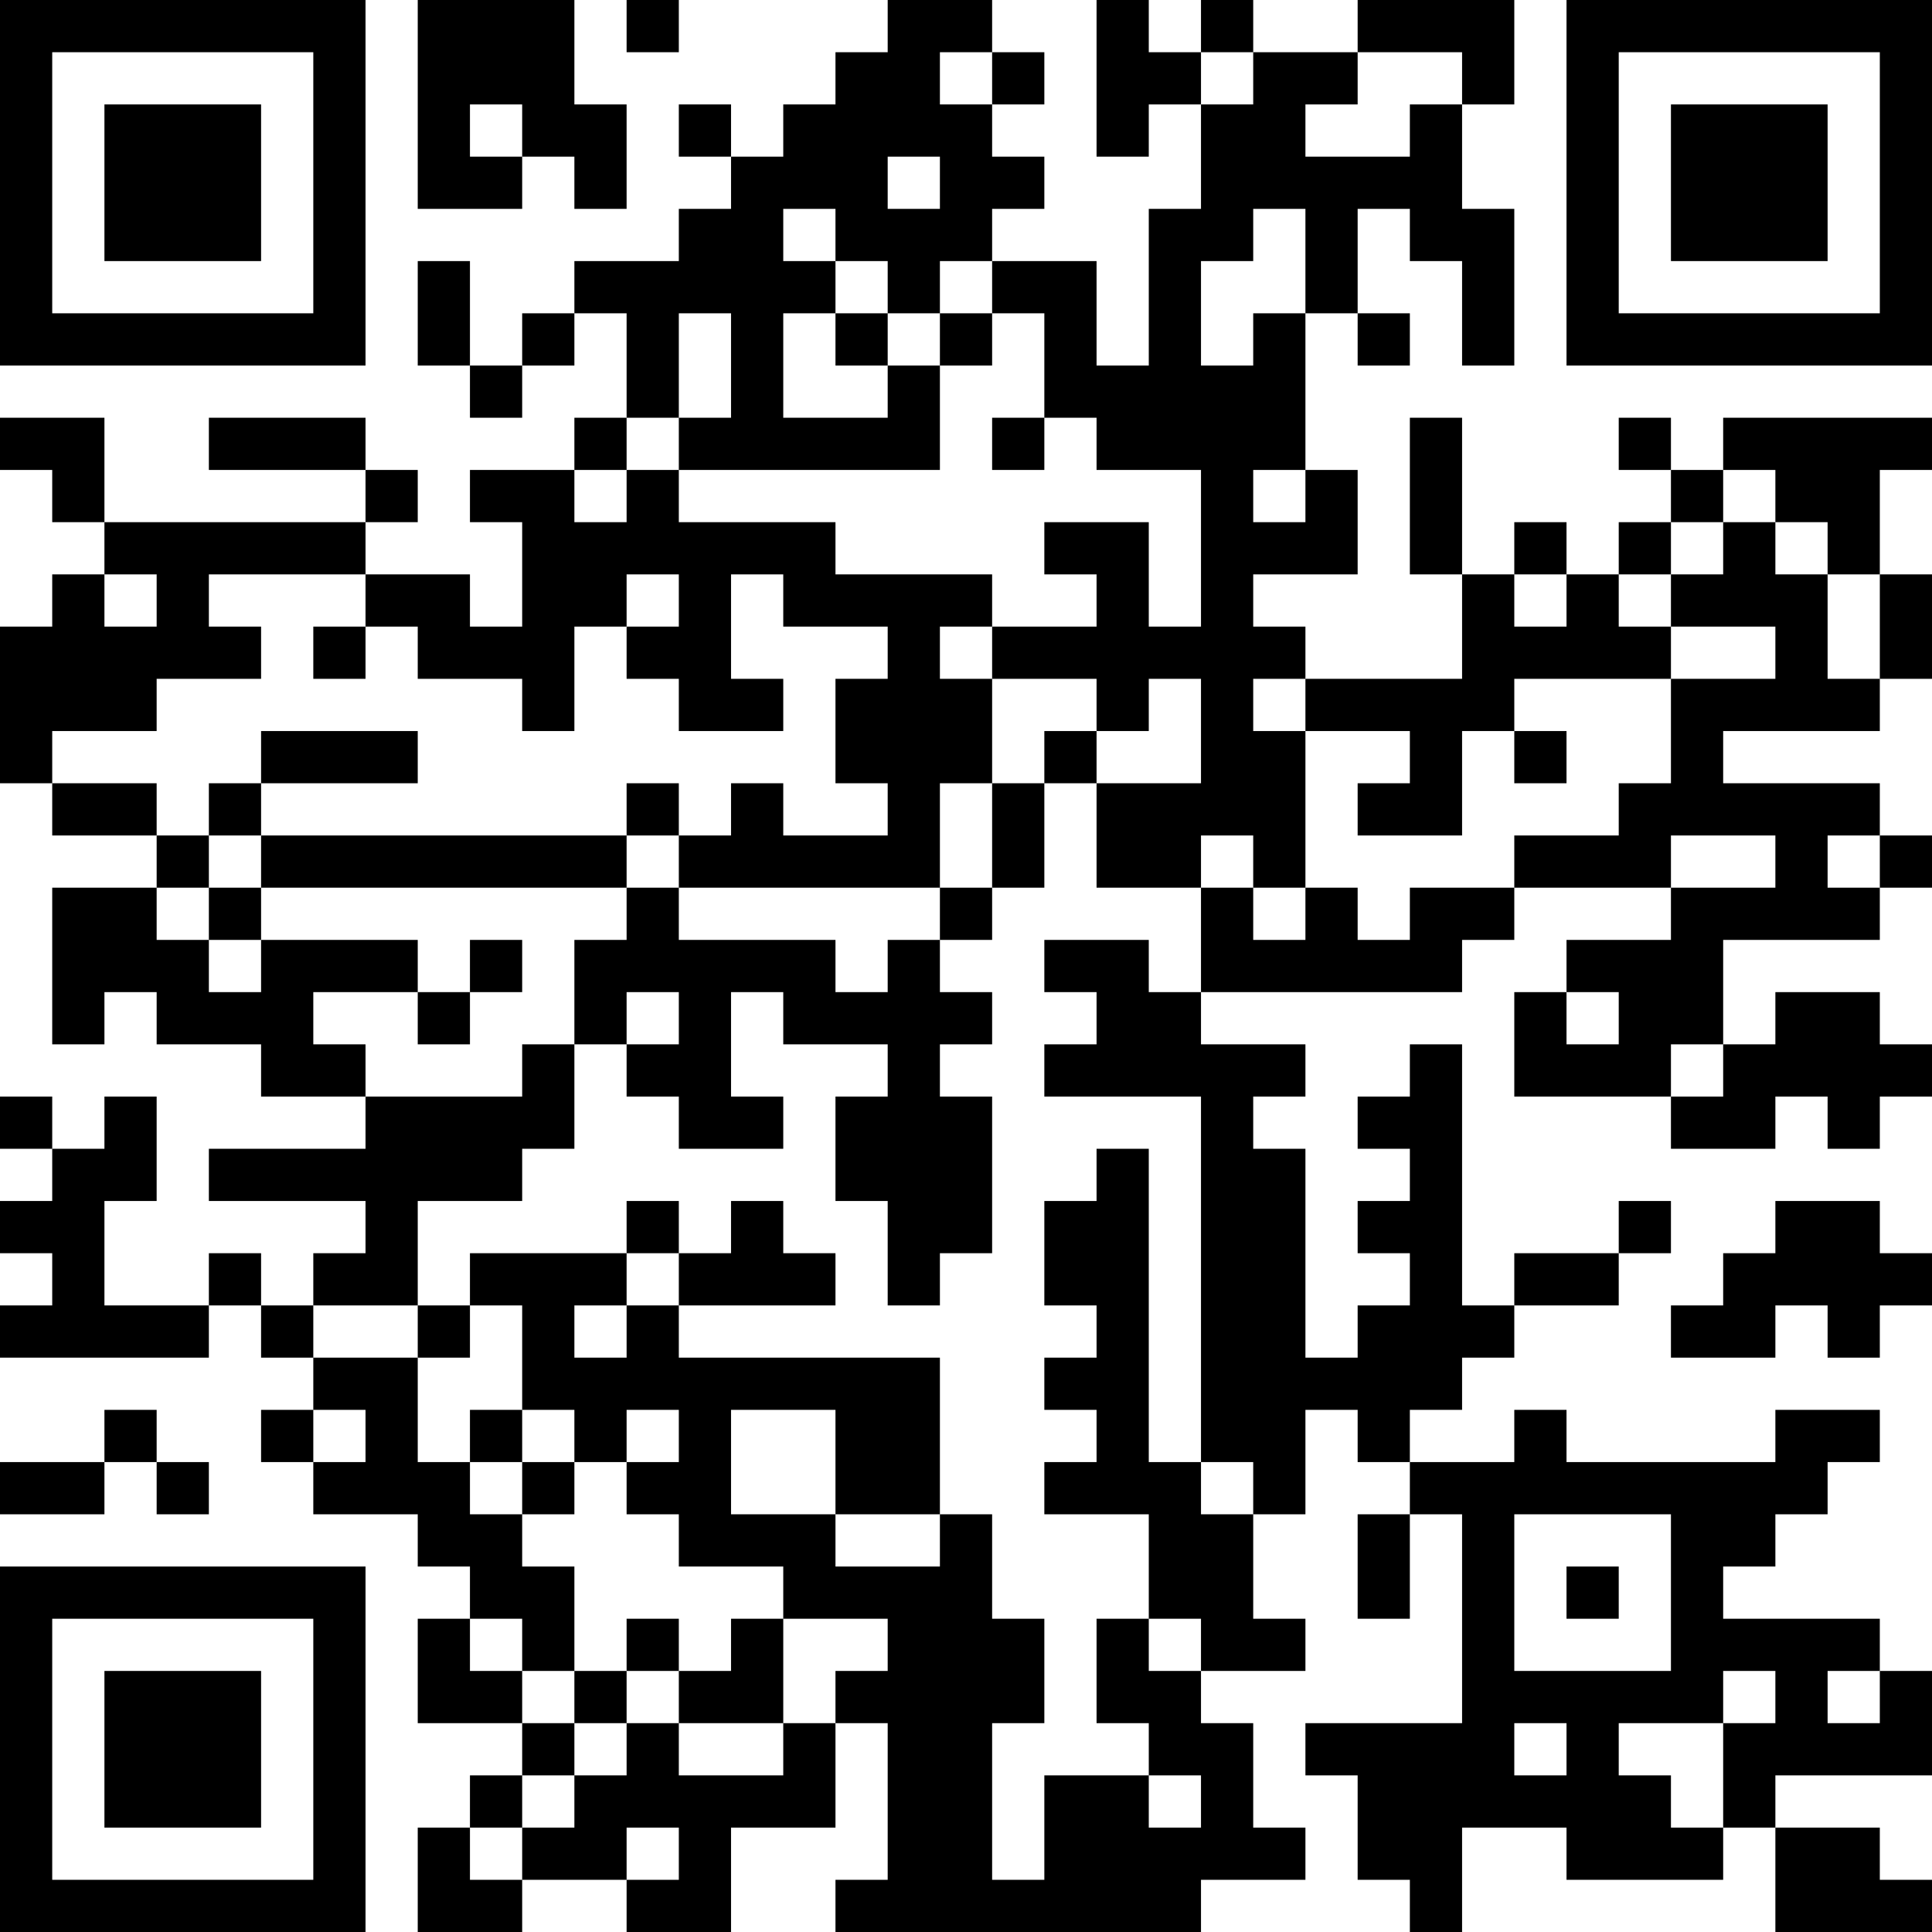 <?xml version="1.0" encoding="UTF-8"?>
<svg xmlns="http://www.w3.org/2000/svg" version="1.1" width="400" height="400" viewBox="0 0 400 400"><rect x="0" y="0" width="400" height="400" fill="#ffffff"/><g transform="scale(10.811)"><g transform="translate(0,0)"><path fill-rule="evenodd" d="M8 0L8 4L10 4L10 3L11 3L11 4L12 4L12 2L11 2L11 0ZM12 0L12 1L13 1L13 0ZM17 0L17 1L16 1L16 2L15 2L15 3L14 3L14 2L13 2L13 3L14 3L14 4L13 4L13 5L11 5L11 6L10 6L10 7L9 7L9 5L8 5L8 7L9 7L9 8L10 8L10 7L11 7L11 6L12 6L12 8L11 8L11 9L9 9L9 10L10 10L10 12L9 12L9 11L7 11L7 10L8 10L8 9L7 9L7 8L4 8L4 9L7 9L7 10L2 10L2 8L0 8L0 9L1 9L1 10L2 10L2 11L1 11L1 12L0 12L0 15L1 15L1 16L3 16L3 17L1 17L1 20L2 20L2 19L3 19L3 20L5 20L5 21L7 21L7 22L4 22L4 23L7 23L7 24L6 24L6 25L5 25L5 24L4 24L4 25L2 25L2 23L3 23L3 21L2 21L2 22L1 22L1 21L0 21L0 22L1 22L1 23L0 23L0 24L1 24L1 25L0 25L0 26L4 26L4 25L5 25L5 26L6 26L6 27L5 27L5 28L6 28L6 29L8 29L8 30L9 30L9 31L8 31L8 33L10 33L10 34L9 34L9 35L8 35L8 37L10 37L10 36L12 36L12 37L14 37L14 35L16 35L16 33L17 33L17 36L16 36L16 37L23 37L23 36L25 36L25 35L24 35L24 33L23 33L23 32L25 32L25 31L24 31L24 29L25 29L25 27L26 27L26 28L27 28L27 29L26 29L26 31L27 31L27 29L28 29L28 33L25 33L25 34L26 34L26 36L27 36L27 37L28 37L28 35L30 35L30 36L33 36L33 35L34 35L34 37L37 37L37 36L36 36L36 35L34 35L34 34L37 34L37 32L36 32L36 31L33 31L33 30L34 30L34 29L35 29L35 28L36 28L36 27L34 27L34 28L30 28L30 27L29 27L29 28L27 28L27 27L28 27L28 26L29 26L29 25L31 25L31 24L32 24L32 23L31 23L31 24L29 24L29 25L28 25L28 20L27 20L27 21L26 21L26 22L27 22L27 23L26 23L26 24L27 24L27 25L26 25L26 26L25 26L25 22L24 22L24 21L25 21L25 20L23 20L23 19L28 19L28 18L29 18L29 17L32 17L32 18L30 18L30 19L29 19L29 21L32 21L32 22L34 22L34 21L35 21L35 22L36 22L36 21L37 21L37 20L36 20L36 19L34 19L34 20L33 20L33 18L36 18L36 17L37 17L37 16L36 16L36 15L33 15L33 14L36 14L36 13L37 13L37 11L36 11L36 9L37 9L37 8L33 8L33 9L32 9L32 8L31 8L31 9L32 9L32 10L31 10L31 11L30 11L30 10L29 10L29 11L28 11L28 8L27 8L27 11L28 11L28 13L25 13L25 12L24 12L24 11L26 11L26 9L25 9L25 6L26 6L26 7L27 7L27 6L26 6L26 4L27 4L27 5L28 5L28 7L29 7L29 4L28 4L28 2L29 2L29 0L26 0L26 1L24 1L24 0L23 0L23 1L22 1L22 0L21 0L21 3L22 3L22 2L23 2L23 4L22 4L22 7L21 7L21 5L19 5L19 4L20 4L20 3L19 3L19 2L20 2L20 1L19 1L19 0ZM18 1L18 2L19 2L19 1ZM23 1L23 2L24 2L24 1ZM26 1L26 2L25 2L25 3L27 3L27 2L28 2L28 1ZM9 2L9 3L10 3L10 2ZM17 3L17 4L18 4L18 3ZM15 4L15 5L16 5L16 6L15 6L15 8L17 8L17 7L18 7L18 9L13 9L13 8L14 8L14 6L13 6L13 8L12 8L12 9L11 9L11 10L12 10L12 9L13 9L13 10L16 10L16 11L19 11L19 12L18 12L18 13L19 13L19 15L18 15L18 17L13 17L13 16L14 16L14 15L15 15L15 16L17 16L17 15L16 15L16 13L17 13L17 12L15 12L15 11L14 11L14 13L15 13L15 14L13 14L13 13L12 13L12 12L13 12L13 11L12 11L12 12L11 12L11 14L10 14L10 13L8 13L8 12L7 12L7 11L4 11L4 12L5 12L5 13L3 13L3 14L1 14L1 15L3 15L3 16L4 16L4 17L3 17L3 18L4 18L4 19L5 19L5 18L8 18L8 19L6 19L6 20L7 20L7 21L10 21L10 20L11 20L11 22L10 22L10 23L8 23L8 25L6 25L6 26L8 26L8 28L9 28L9 29L10 29L10 30L11 30L11 32L10 32L10 31L9 31L9 32L10 32L10 33L11 33L11 34L10 34L10 35L9 35L9 36L10 36L10 35L11 35L11 34L12 34L12 33L13 33L13 34L15 34L15 33L16 33L16 32L17 32L17 31L15 31L15 30L13 30L13 29L12 29L12 28L13 28L13 27L12 27L12 28L11 28L11 27L10 27L10 25L9 25L9 24L12 24L12 25L11 25L11 26L12 26L12 25L13 25L13 26L18 26L18 29L16 29L16 27L14 27L14 29L16 29L16 30L18 30L18 29L19 29L19 31L20 31L20 33L19 33L19 36L20 36L20 34L22 34L22 35L23 35L23 34L22 34L22 33L21 33L21 31L22 31L22 32L23 32L23 31L22 31L22 29L20 29L20 28L21 28L21 27L20 27L20 26L21 26L21 25L20 25L20 23L21 23L21 22L22 22L22 28L23 28L23 29L24 29L24 28L23 28L23 21L20 21L20 20L21 20L21 19L20 19L20 18L22 18L22 19L23 19L23 17L24 17L24 18L25 18L25 17L26 17L26 18L27 18L27 17L29 17L29 16L31 16L31 15L32 15L32 13L34 13L34 12L32 12L32 11L33 11L33 10L34 10L34 11L35 11L35 13L36 13L36 11L35 11L35 10L34 10L34 9L33 9L33 10L32 10L32 11L31 11L31 12L32 12L32 13L29 13L29 14L28 14L28 16L26 16L26 15L27 15L27 14L25 14L25 13L24 13L24 14L25 14L25 17L24 17L24 16L23 16L23 17L21 17L21 15L23 15L23 13L22 13L22 14L21 14L21 13L19 13L19 12L21 12L21 11L20 11L20 10L22 10L22 12L23 12L23 9L21 9L21 8L20 8L20 6L19 6L19 5L18 5L18 6L17 6L17 5L16 5L16 4ZM24 4L24 5L23 5L23 7L24 7L24 6L25 6L25 4ZM16 6L16 7L17 7L17 6ZM18 6L18 7L19 7L19 6ZM19 8L19 9L20 9L20 8ZM24 9L24 10L25 10L25 9ZM2 11L2 12L3 12L3 11ZM29 11L29 12L30 12L30 11ZM6 12L6 13L7 13L7 12ZM5 14L5 15L4 15L4 16L5 16L5 17L4 17L4 18L5 18L5 17L12 17L12 18L11 18L11 20L12 20L12 21L13 21L13 22L15 22L15 21L14 21L14 19L15 19L15 20L17 20L17 21L16 21L16 23L17 23L17 25L18 25L18 24L19 24L19 21L18 21L18 20L19 20L19 19L18 19L18 18L19 18L19 17L20 17L20 15L21 15L21 14L20 14L20 15L19 15L19 17L18 17L18 18L17 18L17 19L16 19L16 18L13 18L13 17L12 17L12 16L13 16L13 15L12 15L12 16L5 16L5 15L8 15L8 14ZM29 14L29 15L30 15L30 14ZM32 16L32 17L34 17L34 16ZM35 16L35 17L36 17L36 16ZM9 18L9 19L8 19L8 20L9 20L9 19L10 19L10 18ZM12 19L12 20L13 20L13 19ZM30 19L30 20L31 20L31 19ZM32 20L32 21L33 21L33 20ZM12 23L12 24L13 24L13 25L16 25L16 24L15 24L15 23L14 23L14 24L13 24L13 23ZM34 23L34 24L33 24L33 25L32 25L32 26L34 26L34 25L35 25L35 26L36 26L36 25L37 25L37 24L36 24L36 23ZM8 25L8 26L9 26L9 25ZM2 27L2 28L0 28L0 29L2 29L2 28L3 28L3 29L4 29L4 28L3 28L3 27ZM6 27L6 28L7 28L7 27ZM9 27L9 28L10 28L10 29L11 29L11 28L10 28L10 27ZM29 29L29 32L32 32L32 29ZM30 30L30 31L31 31L31 30ZM12 31L12 32L11 32L11 33L12 33L12 32L13 32L13 33L15 33L15 31L14 31L14 32L13 32L13 31ZM33 32L33 33L31 33L31 34L32 34L32 35L33 35L33 33L34 33L34 32ZM35 32L35 33L36 33L36 32ZM29 33L29 34L30 34L30 33ZM12 35L12 36L13 36L13 35ZM0 0L0 7L7 7L7 0ZM1 1L1 6L6 6L6 1ZM2 2L2 5L5 5L5 2ZM30 0L30 7L37 7L37 0ZM31 1L31 6L36 6L36 1ZM32 2L32 5L35 5L35 2ZM0 30L0 37L7 37L7 30ZM1 31L1 36L6 36L6 31ZM2 32L2 35L5 35L5 32Z" fill="#000000"/></g></g></svg>
